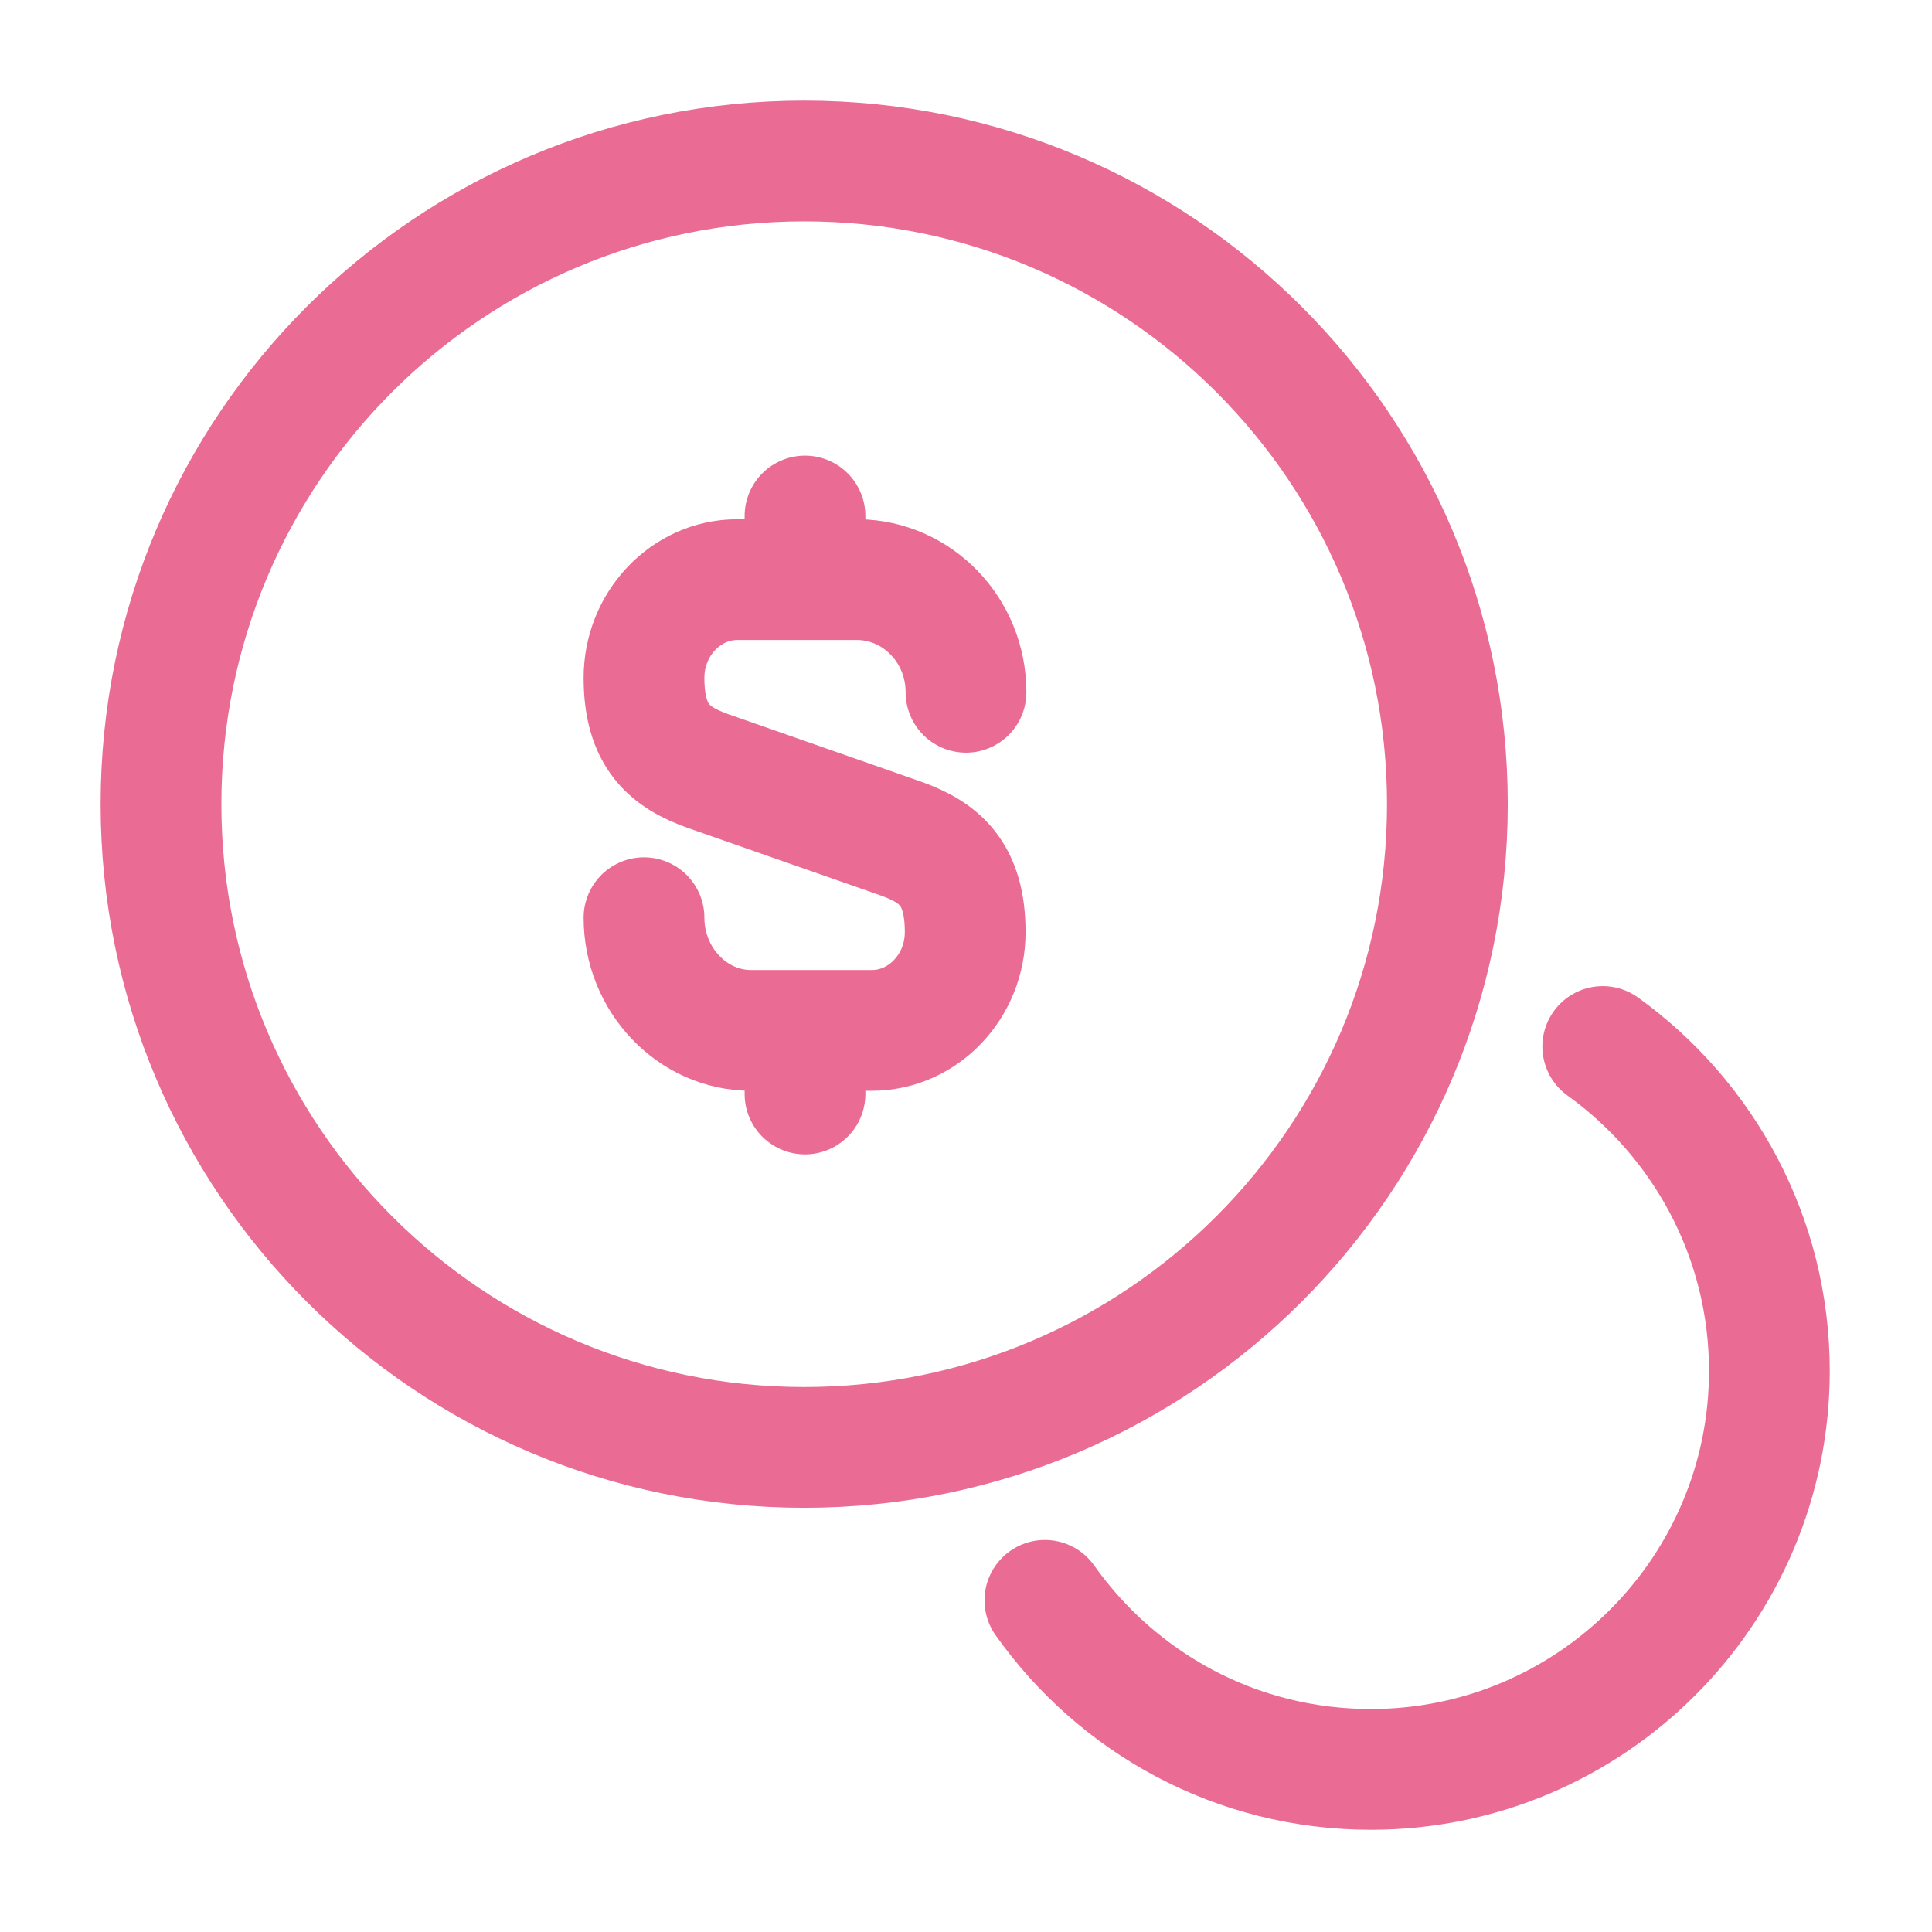 <svg width="24" height="24" viewBox="0 0 24 24" fill="none" xmlns="http://www.w3.org/2000/svg">
    <path d="M8 11.4C8 12.17 8.6 12.8 9.33 12.8H10.83C11.47 12.8 11.99 12.25 11.99 11.58C11.99 10.85 11.67 10.59 11.2 10.42L8.8 9.58C8.32 9.41 8 9.15 8 8.42C8 7.75 8.52 7.2 9.16 7.2H10.66C11.4 7.21 12 7.83 12 8.6" stroke="#EA6B94" stroke-width="1.5" stroke-linecap="round" stroke-linejoin="round"/>
    <path d="M10 12.85V13.59" stroke="#EA6B94" stroke-width="1.5" stroke-linecap="round" stroke-linejoin="round"/>
    <path d="M10 6.41V7.19" stroke="#EA6B94" stroke-width="1.5" stroke-linecap="round" stroke-linejoin="round"/>
    <path d="M9.99 17.98C14.403 17.98 17.98 14.403 17.98 9.99C17.98 5.577 14.403 2 9.99 2C5.577 2 2 5.577 2 9.99C2 14.403 5.577 17.98 9.99 17.98Z" stroke="#EA6B94" stroke-width="1.5" stroke-linecap="round" stroke-linejoin="round"/>
    <path d="M12.98 19.88C13.88 21.15 15.35 21.98 17.03 21.98C19.76 21.98 21.98 19.76 21.98 17.03C21.98 15.37 21.16 13.9 19.91 13" stroke="#EA6B94" stroke-width="1.5" stroke-linecap="round" stroke-linejoin="round"/>
</svg>